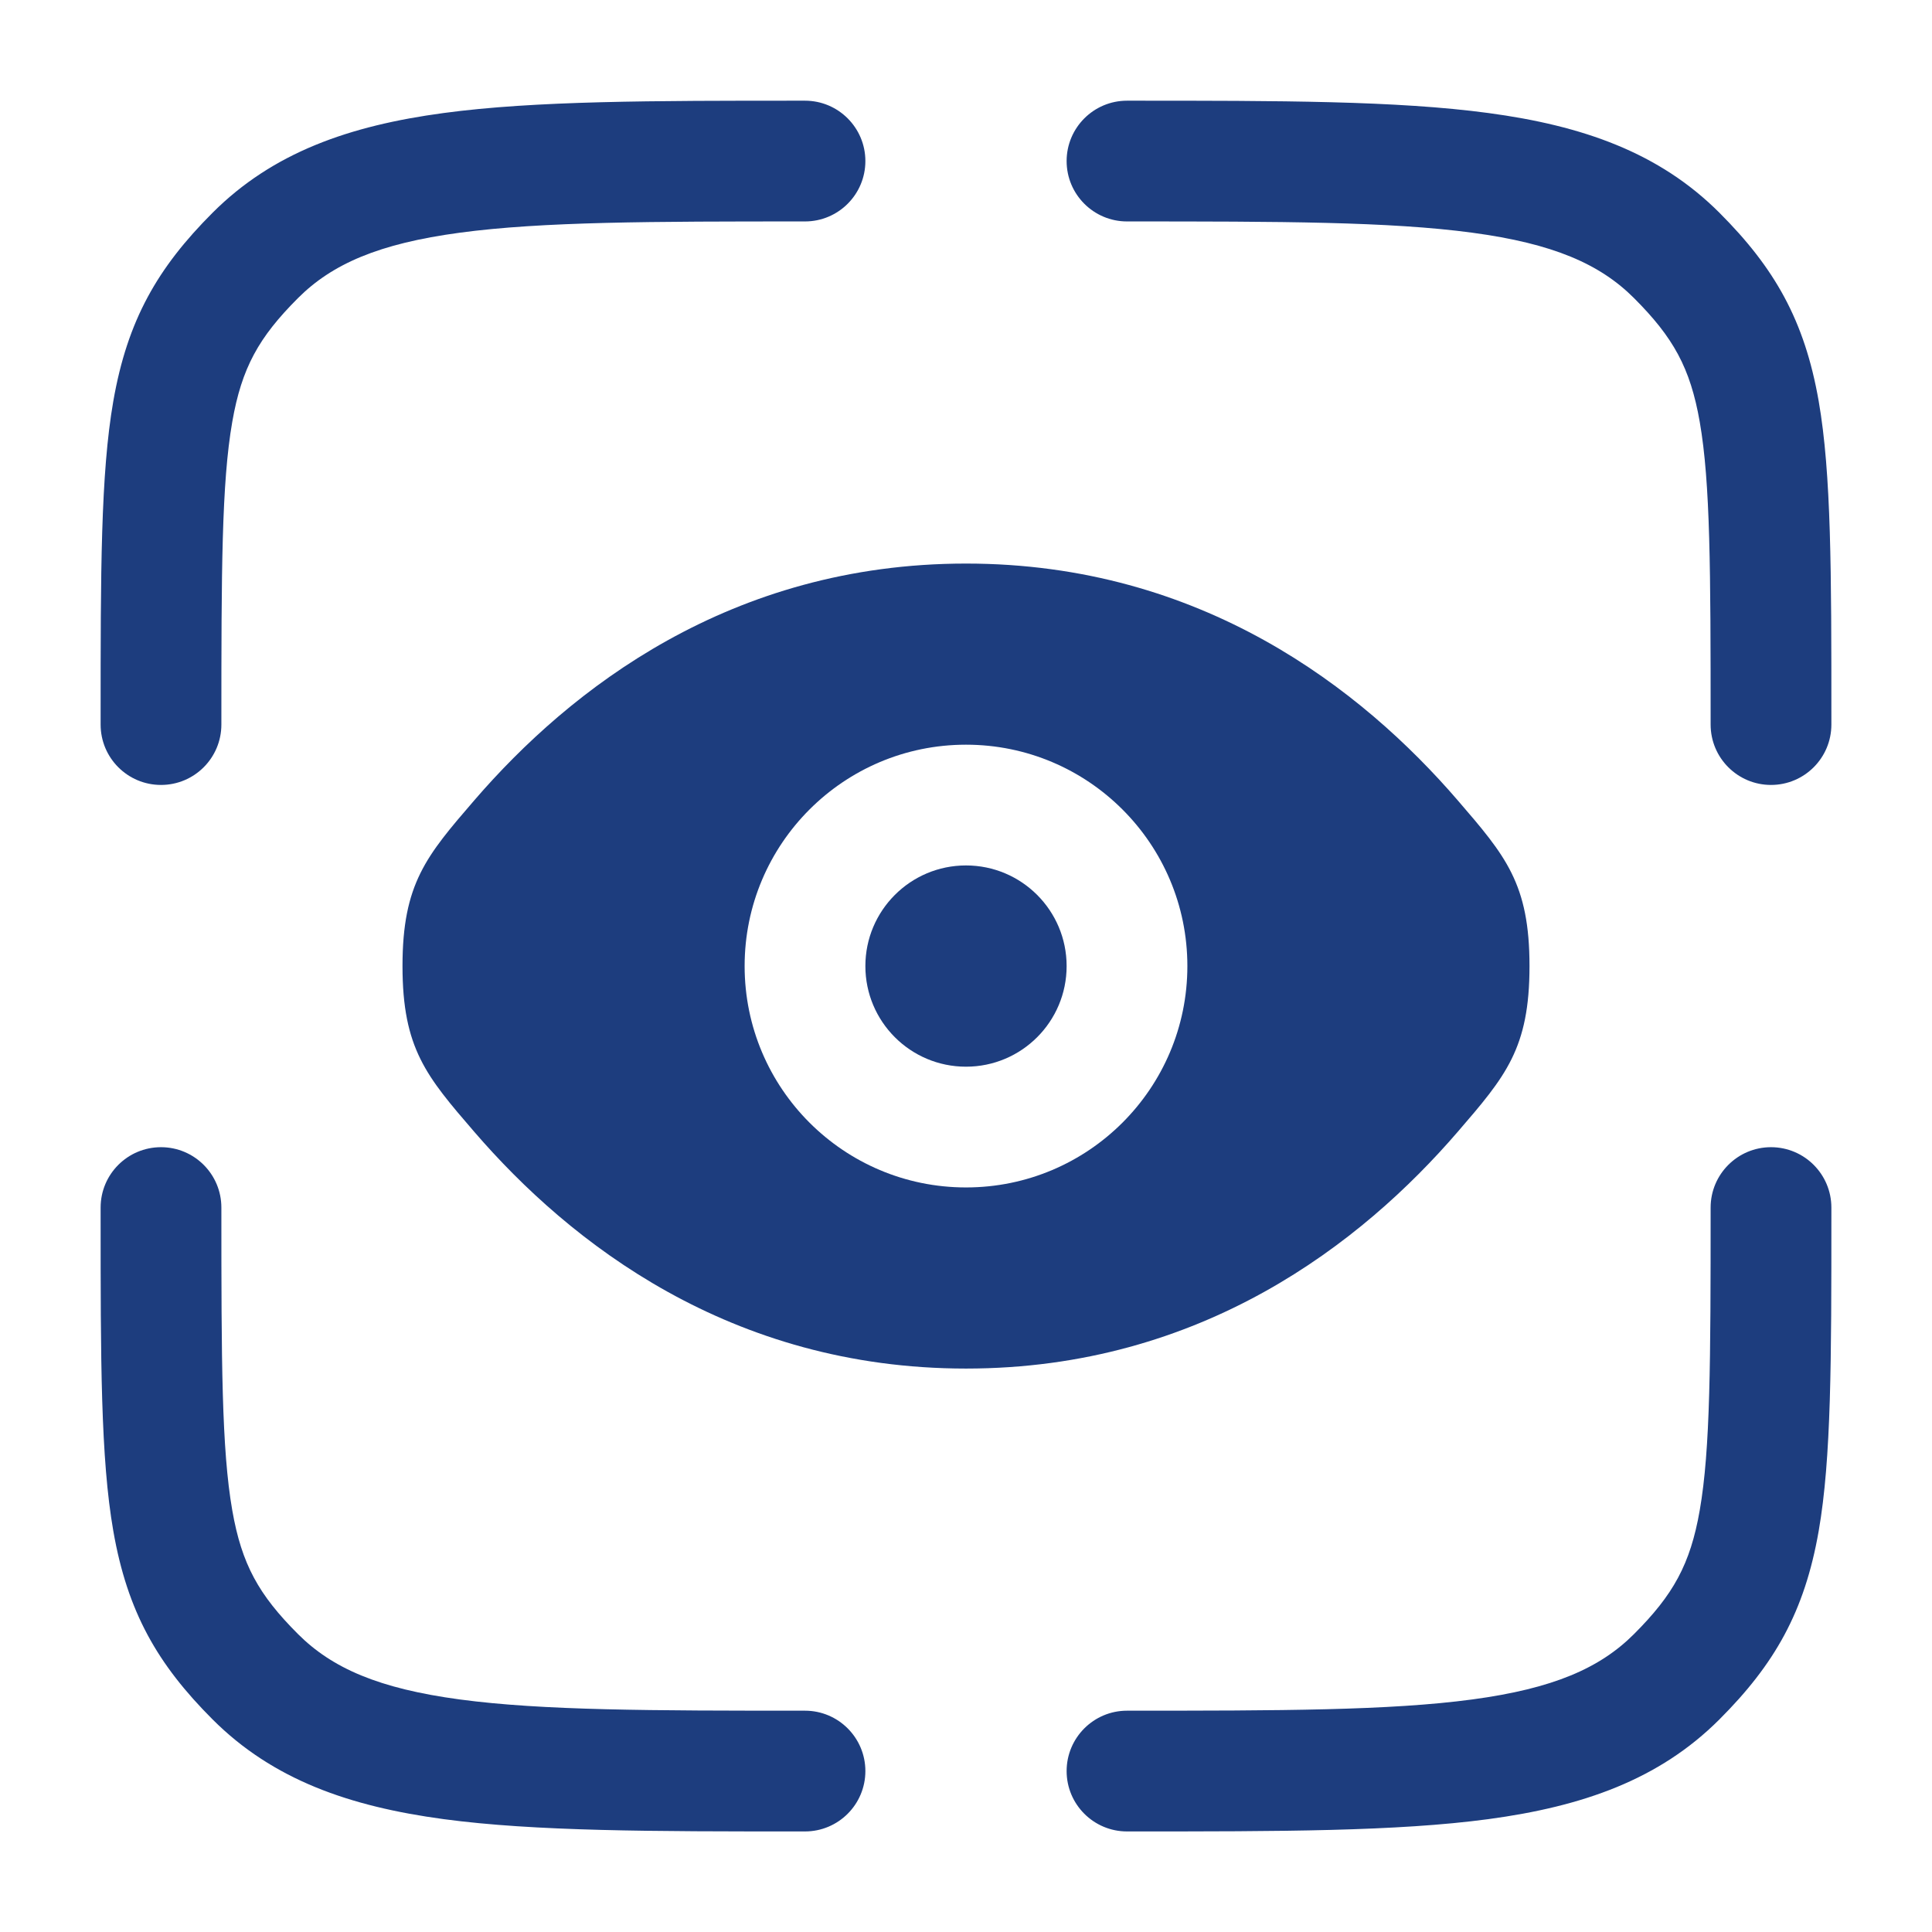 <svg width="60" height="60" viewBox="0 0 60 60" fill="none" xmlns="http://www.w3.org/2000/svg">
<path d="M35 6.877C39.767 6.877 43.154 6.881 45.723 7.227C48.238 7.565 49.687 8.199 50.745 9.257C51.963 10.475 52.493 11.419 52.787 13.102C53.118 14.999 53.125 17.705 53.125 22.502C53.125 23.538 53.965 24.377 55 24.377C56.035 24.377 56.875 23.538 56.875 22.502L56.875 22.262C56.875 17.764 56.875 14.717 56.481 12.457C56.042 9.944 55.108 8.317 53.397 6.606C51.526 4.735 49.154 3.904 46.223 3.51C43.374 3.127 39.736 3.127 35.141 3.127H35C33.965 3.127 33.125 3.967 33.125 5.002C33.125 6.038 33.965 6.877 35 6.877Z" fill="#1D3D7E"/>
<path d="M5 35.627C6.036 35.627 6.875 36.467 6.875 37.502C6.875 42.3 6.882 45.006 7.213 46.903C7.507 48.586 8.037 49.53 9.255 50.748C10.313 51.806 11.762 52.44 14.277 52.778C16.846 53.123 20.233 53.127 25 53.127C26.035 53.127 26.875 53.967 26.875 55.002C26.875 56.038 26.035 56.877 25 56.877H24.859C20.265 56.877 16.625 56.877 13.777 56.495C10.846 56.1 8.474 55.27 6.603 53.399C4.892 51.688 3.958 50.061 3.519 47.547C3.125 45.288 3.125 42.241 3.125 37.743L3.125 37.502C3.125 36.467 3.964 35.627 5 35.627Z" fill="#1D3D7E"/>
<path d="M55 35.627C56.035 35.627 56.875 36.467 56.875 37.502L56.875 37.743C56.875 42.241 56.875 45.288 56.481 47.547C56.042 50.061 55.108 51.688 53.397 53.399C51.526 55.27 49.154 56.1 46.223 56.495C43.374 56.877 39.735 56.877 35.141 56.877H35C33.965 56.877 33.125 56.038 33.125 55.002C33.125 53.967 33.965 53.127 35 53.127C39.767 53.127 43.154 53.123 45.723 52.778C48.238 52.44 49.687 51.806 50.745 50.748C51.963 49.53 52.493 48.586 52.787 46.903C53.118 45.006 53.125 42.3 53.125 37.502C53.125 36.467 53.965 35.627 55 35.627Z" fill="#1D3D7E"/>
<path d="M24.859 3.127H25C26.035 3.127 26.875 3.967 26.875 5.002C26.875 6.038 26.035 6.877 25 6.877C20.233 6.877 16.846 6.881 14.277 7.227C11.762 7.565 10.313 8.199 9.255 9.257C8.037 10.475 7.507 11.419 7.213 13.102C6.882 14.999 6.875 17.705 6.875 22.502C6.875 23.538 6.036 24.377 5 24.377C3.964 24.377 3.125 23.538 3.125 22.502L3.125 22.262C3.125 17.764 3.125 14.717 3.519 12.457C3.958 9.944 4.892 8.317 6.603 6.606C8.474 4.735 10.846 3.904 13.777 3.51C16.625 3.127 20.265 3.127 24.859 3.127Z" fill="#1D3D7E"/>
<path d="M30 26.877C28.274 26.877 26.875 28.277 26.875 30.002C26.875 31.728 28.274 33.127 30 33.127C31.726 33.127 33.125 31.728 33.125 30.002C33.125 28.277 31.726 26.877 30 26.877Z" fill="#1D3D7E"/>
<path fill-rule="evenodd" clip-rule="evenodd" d="M14.731 35.152C13.244 33.427 12.5 32.564 12.5 30.002C12.5 27.441 13.244 26.578 14.731 24.853C17.701 21.408 22.682 17.502 30 17.502C37.318 17.502 42.299 21.408 45.269 24.853C46.756 26.578 47.5 27.441 47.5 30.002C47.5 32.564 46.756 33.427 45.269 35.152C42.299 38.597 37.318 42.502 30 42.502C22.682 42.502 17.701 38.597 14.731 35.152ZM23.125 30.002C23.125 26.206 26.203 23.127 30 23.127C33.797 23.127 36.875 26.206 36.875 30.002C36.875 33.799 33.797 36.877 30 36.877C26.203 36.877 23.125 33.799 23.125 30.002Z" fill="#1D3D7E"/>
</svg>
